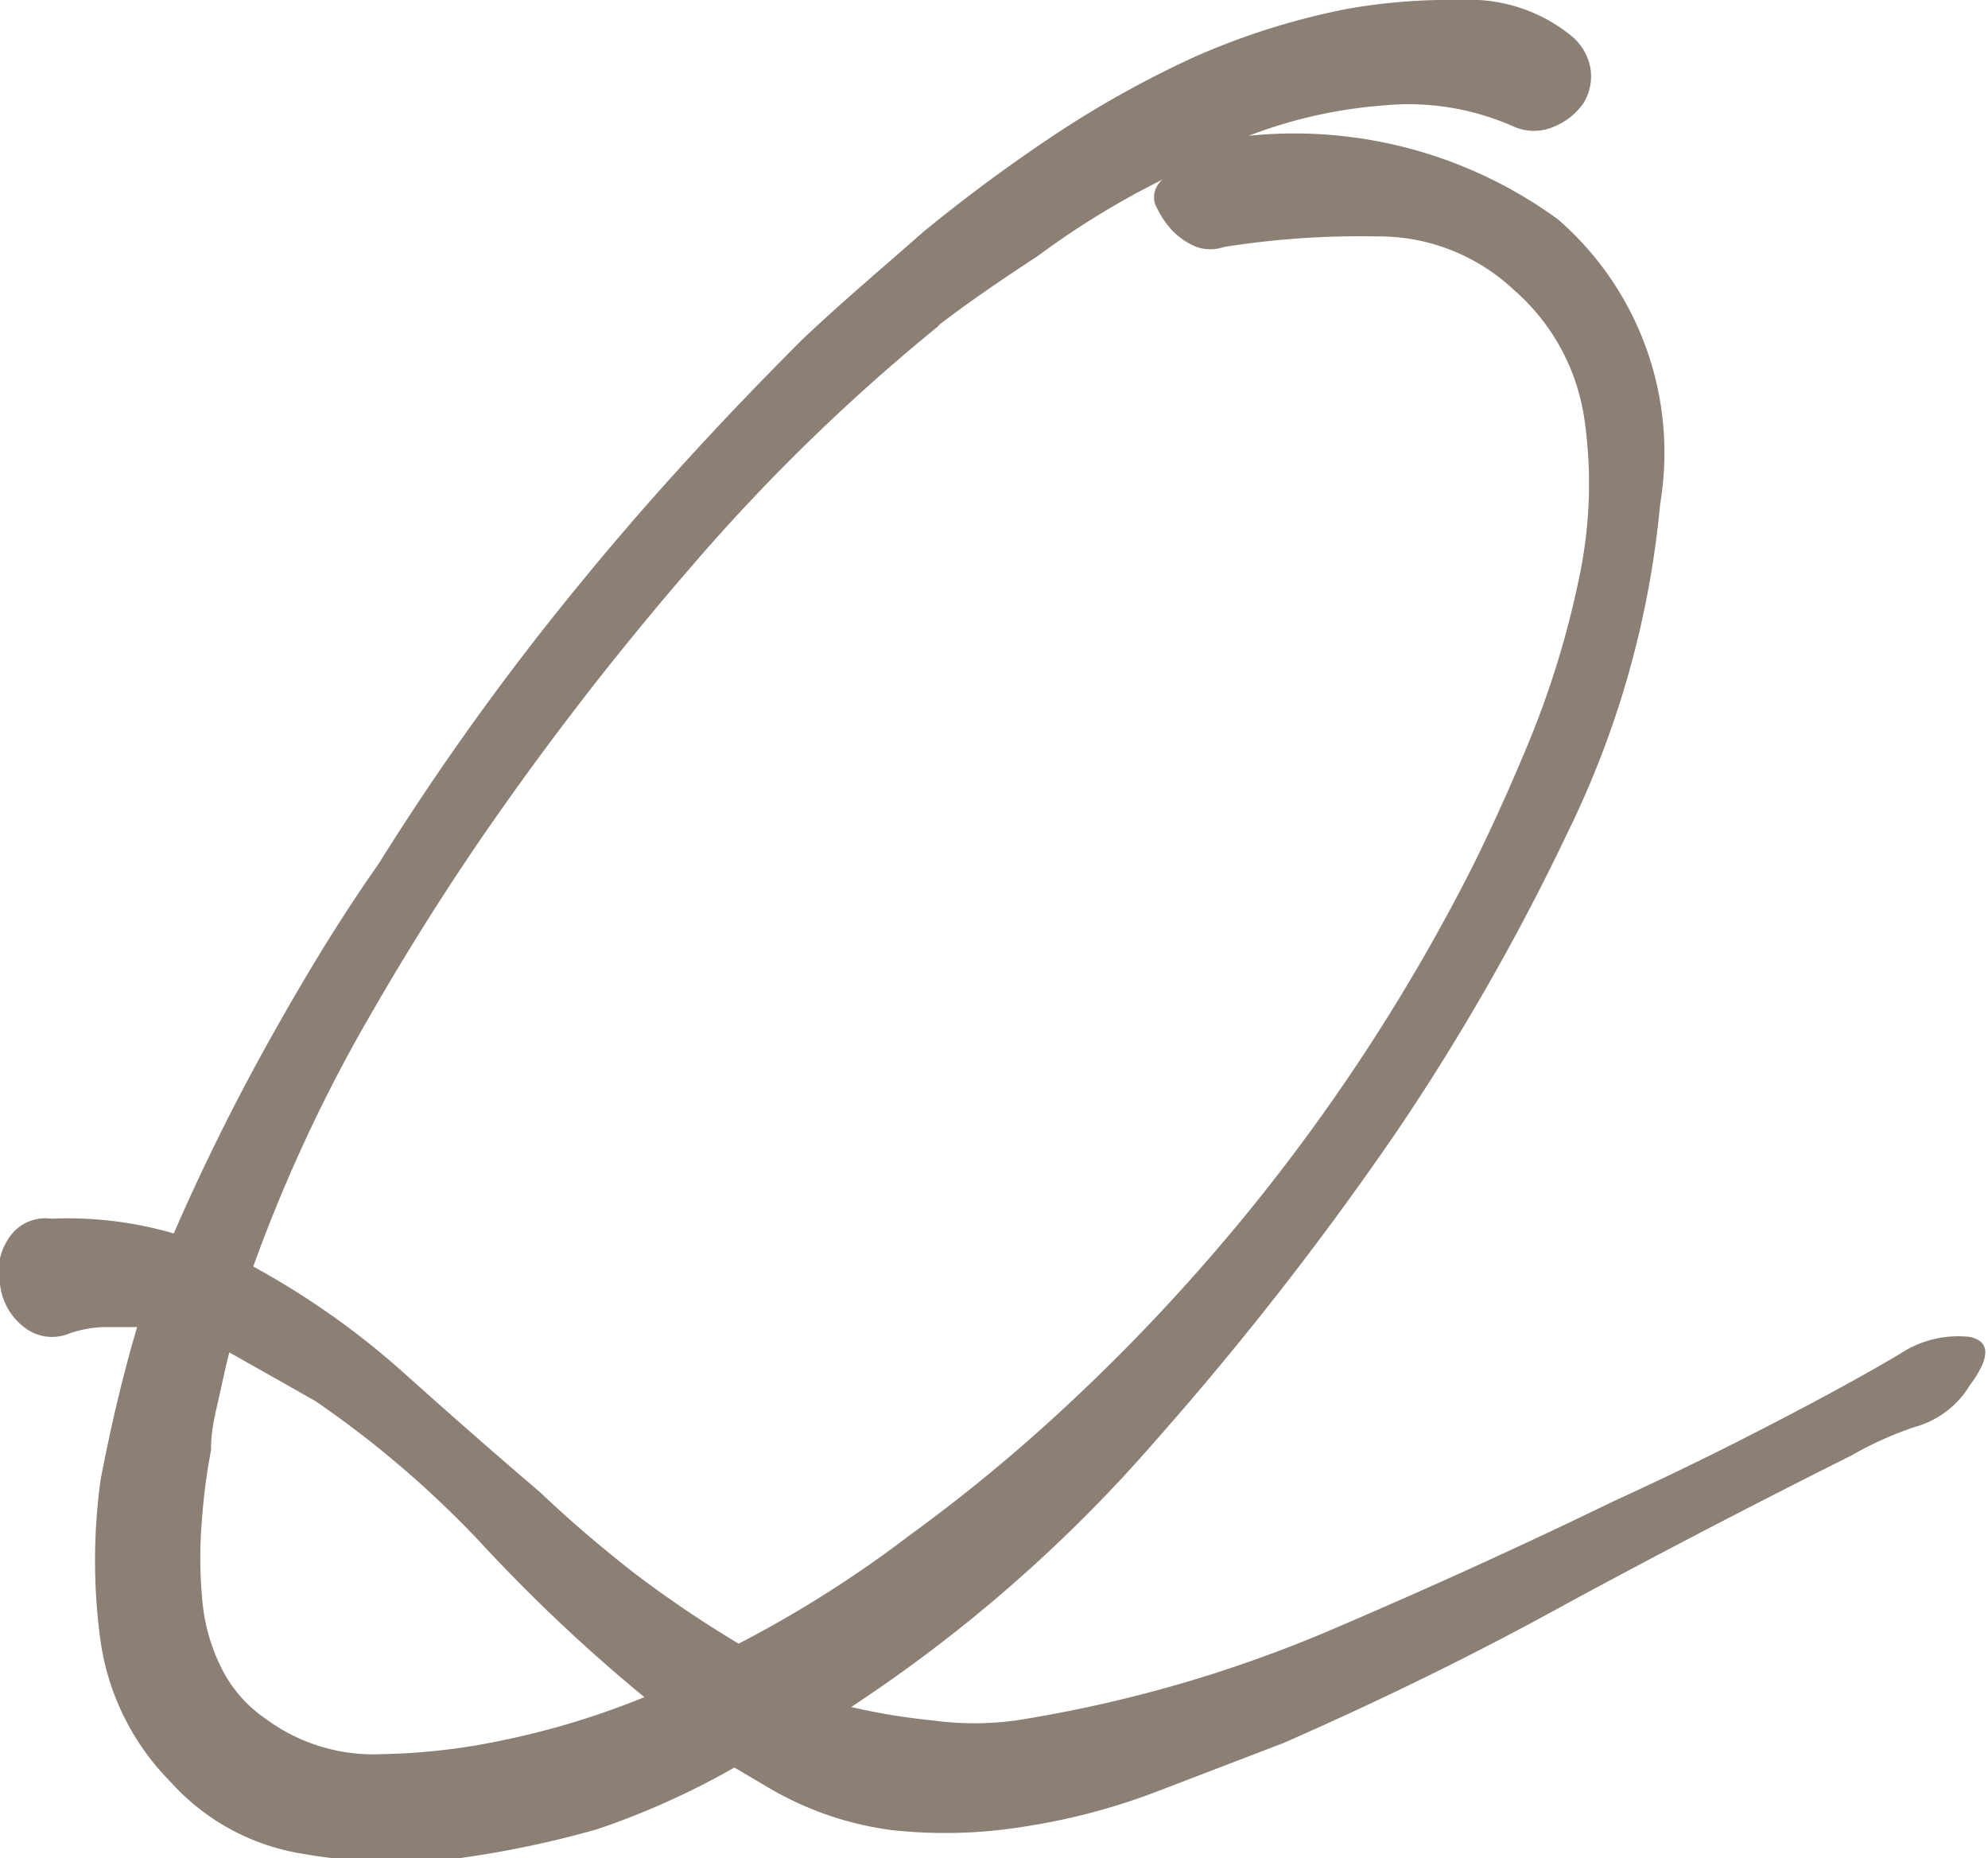 <svg xmlns="http://www.w3.org/2000/svg" viewBox="0 0 28.26 26.41"><defs><style>.cls-1{fill:#8c8075;}</style></defs><title>ico_q</title><g id="レイヤー_2" data-name="レイヤー 2"><g id="text"><path class="cls-1" d="M.73,17.32a5.38,5.38,0,0,1,1.74.21c.4-.92.85-1.83,1.34-2.71s1-1.73,1.57-2.54A37.71,37.71,0,0,1,8.2,8.35c1-1.23,2.08-2.4,3.21-3.53.55-.52,1.12-1,1.71-1.52A23.22,23.22,0,0,1,15,1.91,14.62,14.62,0,0,1,17,.8,10.25,10.25,0,0,1,19.13.13,8.32,8.32,0,0,1,20.76,0,2.29,2.29,0,0,1,22.3.48a.78.78,0,0,1,.31.5.72.72,0,0,1-.11.5.94.94,0,0,1-.41.32.71.71,0,0,1-.57,0,3.68,3.68,0,0,0-1.87-.3,6.73,6.73,0,0,0-1.9.43,6.36,6.36,0,0,1,4.4,1.19A4.39,4.39,0,0,1,23.6,7.16a13.39,13.39,0,0,1-1.3,4.64,32.7,32.7,0,0,1-2.43,4.26,45.2,45.2,0,0,1-3.43,4.4,21,21,0,0,1-4.34,3.8,8.9,8.9,0,0,0,1.15.19,4.4,4.4,0,0,0,1.2,0,18.91,18.91,0,0,0,4.34-1.23q2.12-.9,4.16-1.89c.7-.32,1.38-.65,2.06-1s1.36-.71,2-1.09A1.5,1.5,0,0,1,28,19c.29.06.3.29,0,.69a1.32,1.32,0,0,1-.78.59,5,5,0,0,0-.91.41q-2,1-4,2.08c-1.32.73-2.67,1.39-4.06,2l-1.8.69a9.1,9.1,0,0,1-1.89.5,7,7,0,0,1-1.88.05,4.62,4.62,0,0,1-1.8-.63l-.44-.26A11.06,11.06,0,0,1,8.48,26a14.39,14.39,0,0,1-2.19.44,8.06,8.06,0,0,1-2.08-.11,3.19,3.19,0,0,1-1.78-1,3.56,3.56,0,0,1-1-2,8.43,8.43,0,0,1,0-2.3c.15-.78.32-1.5.52-2.17H1.52a1.64,1.64,0,0,0-.53.09.64.64,0,0,1-.65-.09A.89.89,0,0,1,0,18.25a.83.83,0,0,1,.11-.63A.62.62,0,0,1,.73,17.32ZM3,20.61a8.35,8.35,0,0,0-.13,1,6.25,6.25,0,0,0,0,1.06,2.68,2.68,0,0,0,.26,1,1.9,1.9,0,0,0,.65.76,2.57,2.57,0,0,0,1.65.5,9,9,0,0,0,1.73-.2,11.39,11.39,0,0,0,2-.61,23.39,23.39,0,0,1-2.34-2.21,14.44,14.44,0,0,0-2.34-2l-1.22-.69c-.06.23-.11.48-.17.74S3,20.38,3,20.61Zm10.37-16A27.45,27.45,0,0,0,9.83,8.05a43.8,43.8,0,0,0-3,3.88q-.95,1.39-1.8,2.91A22.18,22.18,0,0,0,3.6,18a11.38,11.38,0,0,1,2.15,1.52c.68.61,1.32,1.17,1.93,1.69.43.41.88.79,1.34,1.15a16.09,16.09,0,0,0,1.48,1,16.52,16.52,0,0,0,2.43-1.54A23.65,23.65,0,0,0,15.14,20a27.29,27.29,0,0,0,5.77-7.64c.26-.52.55-1.15.85-1.88a13,13,0,0,0,.69-2.28,6.41,6.41,0,0,0,.07-2.26,3,3,0,0,0-1-1.82,2.8,2.8,0,0,0-1.95-.76,12.33,12.33,0,0,0-2.17.15.6.6,0,0,1-.39,0,1,1,0,0,1-.37-.26,1.35,1.35,0,0,1-.22-.35.32.32,0,0,1,.11-.35,11.76,11.76,0,0,0-1.78,1.09C14.2,4,13.72,4.33,13.32,4.64Z"/></g></g></svg>